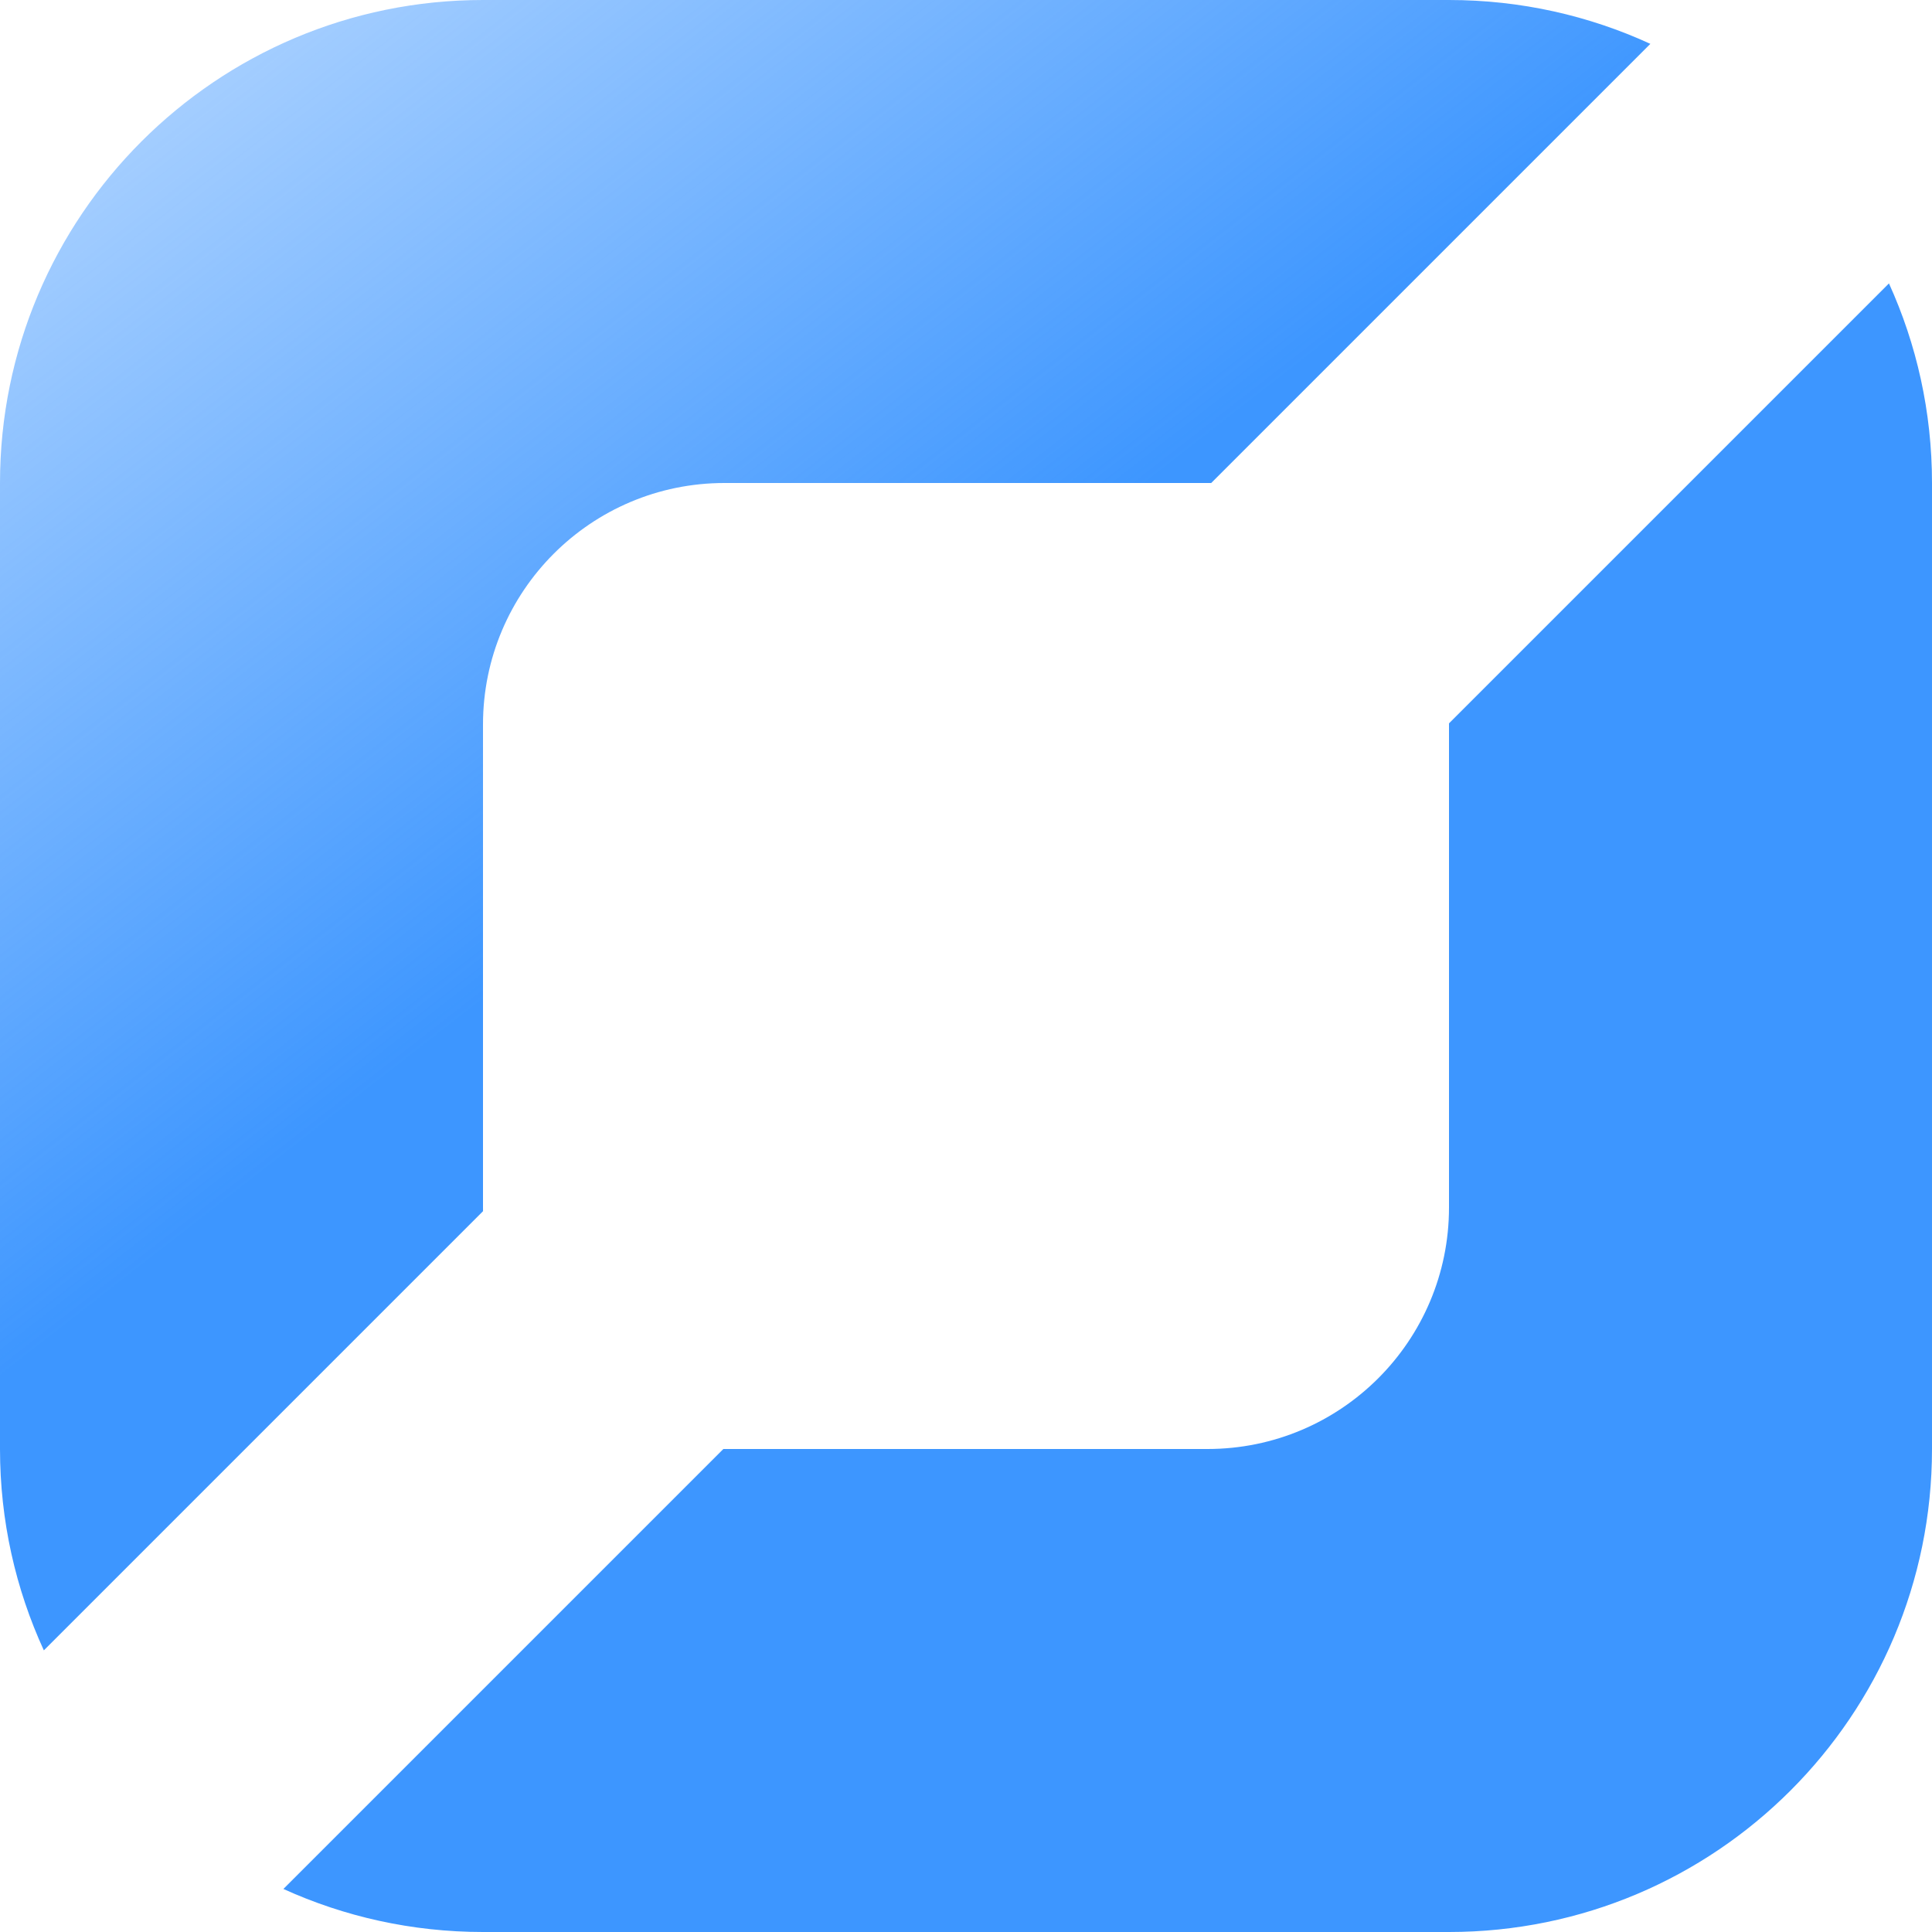 <svg width="400" height="400" viewBox="0 0 400 400" fill="none" xmlns="http://www.w3.org/2000/svg">
<path d="M341.689 9.078C328.999 3.25 314.879 0 300 0H100C44.772 0 0 44.772 0 100V300C0 314.879 3.25 328.999 9.078 341.689L100.006 250.761C100.002 250.508 100 250.254 100 250V150C100 122.386 122.386 100 150 100H250C250.254 100 250.508 100.002 250.761 100.006L341.689 9.078Z" fill="url(#paint0_linear_404_2)"/>
<path d="M149.762 299.999C149.841 300 149.921 300 150 300H250C277.614 300 300 277.614 300 250V150C300 149.921 300 149.841 299.999 149.762L391.088 58.673C396.812 71.27 400 85.263 400 100V300C400 355.228 355.228 400 300 400H100C85.263 400 71.27 396.812 58.673 391.088L149.762 299.999Z" fill="url(#paint1_linear_404_2)"/>
<defs>
<linearGradient id="paint0_linear_404_2" x1="13" y1="-35" x2="163.5" y2="158" gradientUnits="userSpaceOnUse">
<stop stop-color="#3D96FF" stop-opacity="0.3"/>
<stop offset="1" stop-color="#3D96FF"/>
</linearGradient>
<linearGradient id="paint1_linear_404_2" x1="13" y1="-35" x2="163.5" y2="158" gradientUnits="userSpaceOnUse">
<stop stop-color="#3D96FF" stop-opacity="0.3"/>
<stop offset="1" stop-color="#3D96FF"/>
</linearGradient>
</defs>
</svg>
